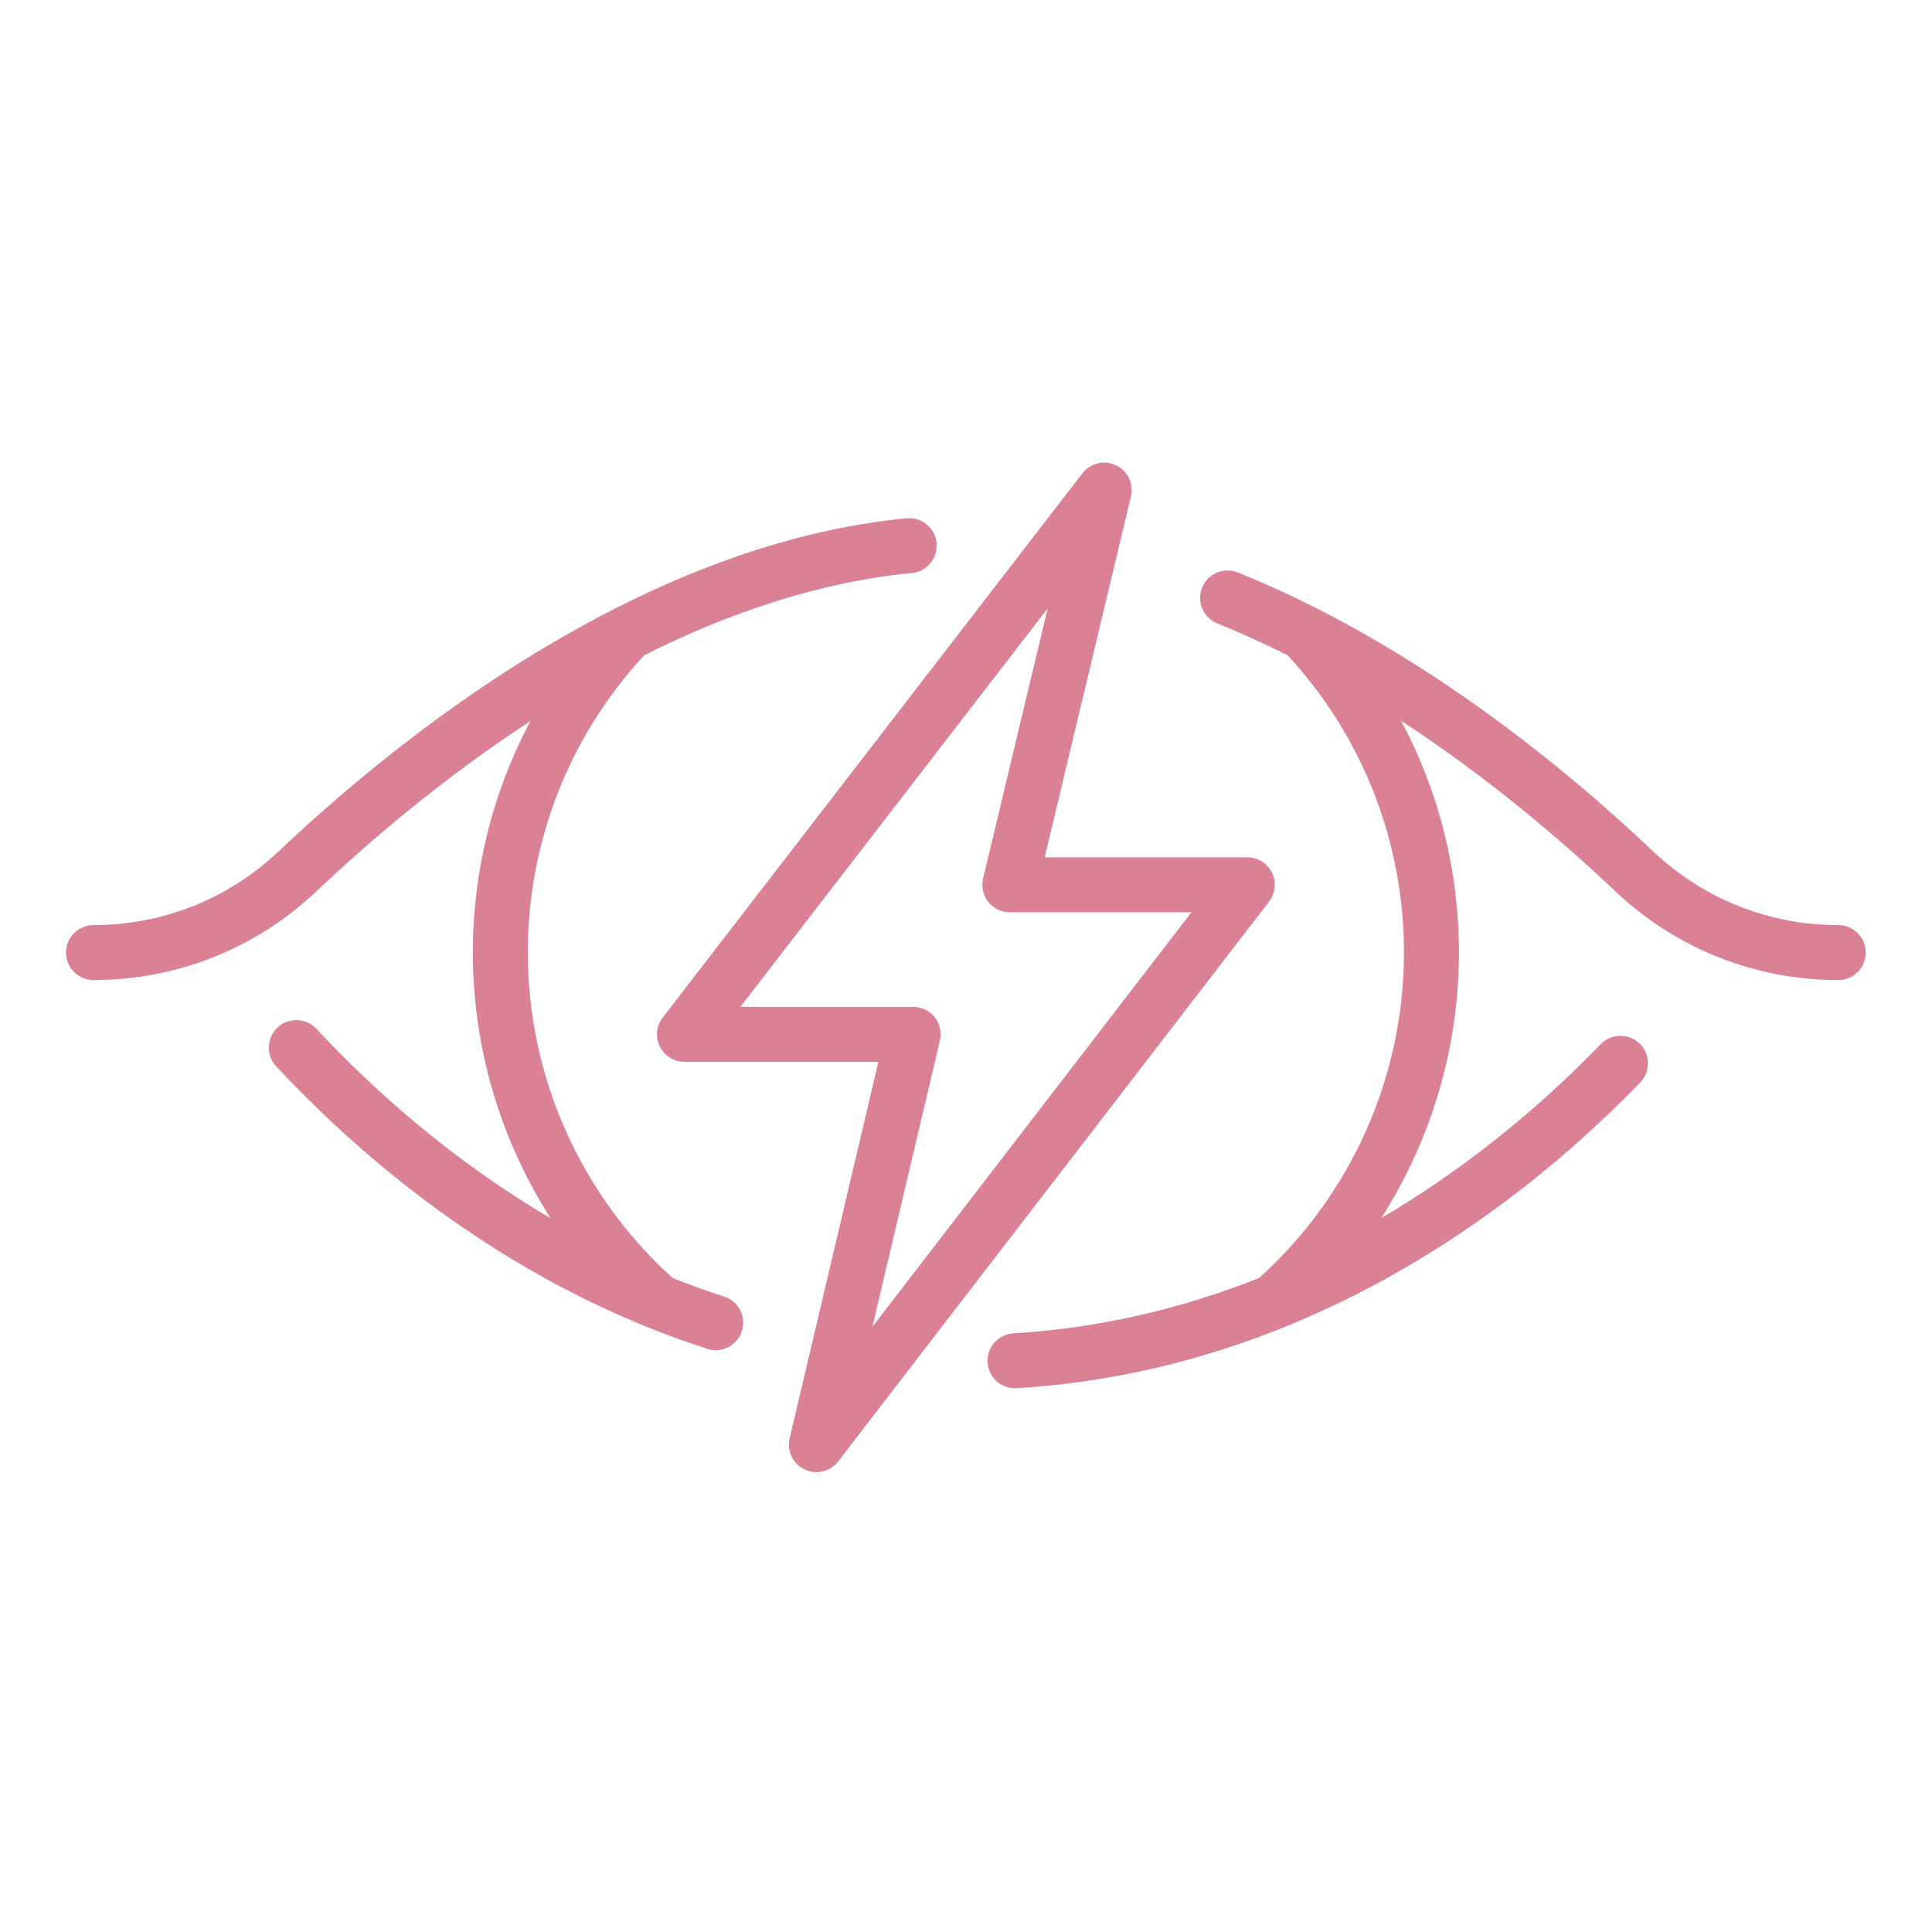 <svg xmlns="http://www.w3.org/2000/svg" xmlns:xlink="http://www.w3.org/1999/xlink" width="500" viewBox="0 0 375 375" height="500" preserveAspectRatio="xMidYMid meet"><defs><clipPath id="ce89651bbd"><path d="M 12.82 100 L 182 100 L 182 263 L 12.82 263 Z M 12.82 100 " clip-rule="nonzero"></path></clipPath><clipPath id="b8c31124ce"><path d="M 191 110 L 362.32 110 L 362.32 270 L 191 270 Z M 191 110 " clip-rule="nonzero"></path></clipPath><clipPath id="aa652075a1"><path d="M 127 89.242 L 248 89.242 L 248 285.742 L 127 285.742 Z M 127 89.242 " clip-rule="nonzero"></path></clipPath></defs><g clip-path="url(#ce89651bbd)"><path fill="#da8196" d="M 140.547 251.656 C 137.137 250.559 133.816 249.359 130.578 248.074 C 112.691 231.953 102.449 208.98 102.449 184.895 C 102.449 163.398 110.469 142.941 125.039 127.188 C 141.133 119.109 158.758 112.984 176.984 111.227 C 179.918 110.945 182.066 108.336 181.781 105.402 C 181.5 102.469 178.902 100.324 175.957 100.602 C 156.105 102.52 137.031 109.195 119.738 117.938 C 119.48 118.043 119.23 118.168 118.988 118.316 C 91.328 132.434 68.301 151.777 54.086 165.246 C 44.344 174.477 31.586 179.559 18.152 179.559 C 15.207 179.559 12.816 181.949 12.816 184.895 C 12.816 187.844 15.207 190.23 18.152 190.23 C 34.328 190.23 49.695 184.109 61.426 172.992 C 71.352 163.59 85.738 151.195 102.969 139.945 C 95.664 153.648 91.777 169.02 91.777 184.895 C 91.777 203.34 97.117 221.203 106.867 236.453 C 87.289 224.961 72.023 211.074 61.418 199.699 C 59.406 197.543 56.031 197.426 53.875 199.438 C 51.719 201.445 51.602 204.82 53.609 206.977 C 68.777 223.246 93.043 244.398 125.574 257.559 C 125.68 257.602 125.785 257.645 125.887 257.684 C 129.578 259.168 133.367 260.555 137.266 261.812 C 137.812 261.988 138.363 262.07 138.906 262.07 C 141.16 262.07 143.254 260.633 143.984 258.375 C 144.891 255.57 143.352 252.562 140.547 251.656 Z M 140.547 251.656 " fill-opacity="1" fill-rule="nonzero"></path></g><g clip-path="url(#b8c31124ce)"><path fill="#da8196" d="M 356.801 179.559 C 343.371 179.559 330.609 174.477 320.867 165.246 C 302.773 148.102 274.105 124.789 240.277 111.113 C 237.543 110.008 234.434 111.328 233.332 114.062 C 232.227 116.793 233.547 119.906 236.277 121.008 C 240.934 122.891 245.484 124.973 249.926 127.199 C 264.492 142.949 272.508 163.402 272.508 184.895 C 272.508 208.973 262.27 231.934 244.398 248.055 C 228.898 254.211 212.93 257.816 196.691 258.801 C 193.746 258.977 191.508 261.508 191.684 264.449 C 191.855 267.281 194.207 269.461 197.008 269.461 C 197.113 269.461 197.223 269.461 197.332 269.453 C 214.969 268.387 232.289 264.438 249.062 257.684 C 249.234 257.625 249.402 257.555 249.57 257.473 C 256.867 254.508 264.066 251.023 271.141 247 C 288.098 237.352 303.988 224.938 318.367 210.105 C 320.418 207.992 320.367 204.613 318.25 202.562 C 316.133 200.512 312.754 200.562 310.703 202.68 C 297.668 216.125 283.348 227.461 268.109 236.418 C 277.848 221.172 283.18 203.324 283.18 184.895 C 283.18 169.008 279.285 153.629 271.973 139.918 C 288.734 150.852 302.988 163.004 313.527 172.992 C 325.262 184.109 340.629 190.23 356.801 190.23 C 359.75 190.23 362.137 187.844 362.137 184.895 C 362.137 181.949 359.75 179.559 356.801 179.559 Z M 356.801 179.559 " fill-opacity="1" fill-rule="nonzero"></path></g><g clip-path="url(#aa652075a1)"><path fill="#da8196" d="M 246.883 169.391 C 245.984 167.566 244.129 166.41 242.098 166.41 L 202.773 166.41 L 219.512 96.371 C 220.094 93.922 218.891 91.398 216.621 90.316 C 214.352 89.23 211.633 89.879 210.094 91.871 L 128.633 197.504 C 127.391 199.117 127.172 201.293 128.07 203.117 C 128.965 204.941 130.824 206.102 132.855 206.102 L 170.496 206.102 L 153.266 279.184 C 152.688 281.633 153.898 284.148 156.168 285.227 C 156.902 285.578 157.684 285.746 158.457 285.746 C 160.074 285.746 161.652 285.012 162.688 283.664 L 246.324 175 C 247.566 173.391 247.781 171.215 246.883 169.391 Z M 169.336 257.527 L 182.43 201.988 C 182.805 200.402 182.434 198.73 181.422 197.453 C 180.41 196.172 178.867 195.426 177.238 195.426 L 143.711 195.426 L 203.348 118.098 L 190.82 170.508 C 190.441 172.094 190.812 173.77 191.824 175.051 C 192.836 176.336 194.379 177.082 196.012 177.082 L 231.254 177.082 Z M 169.336 257.527 " fill-opacity="1" fill-rule="nonzero"></path></g></svg>